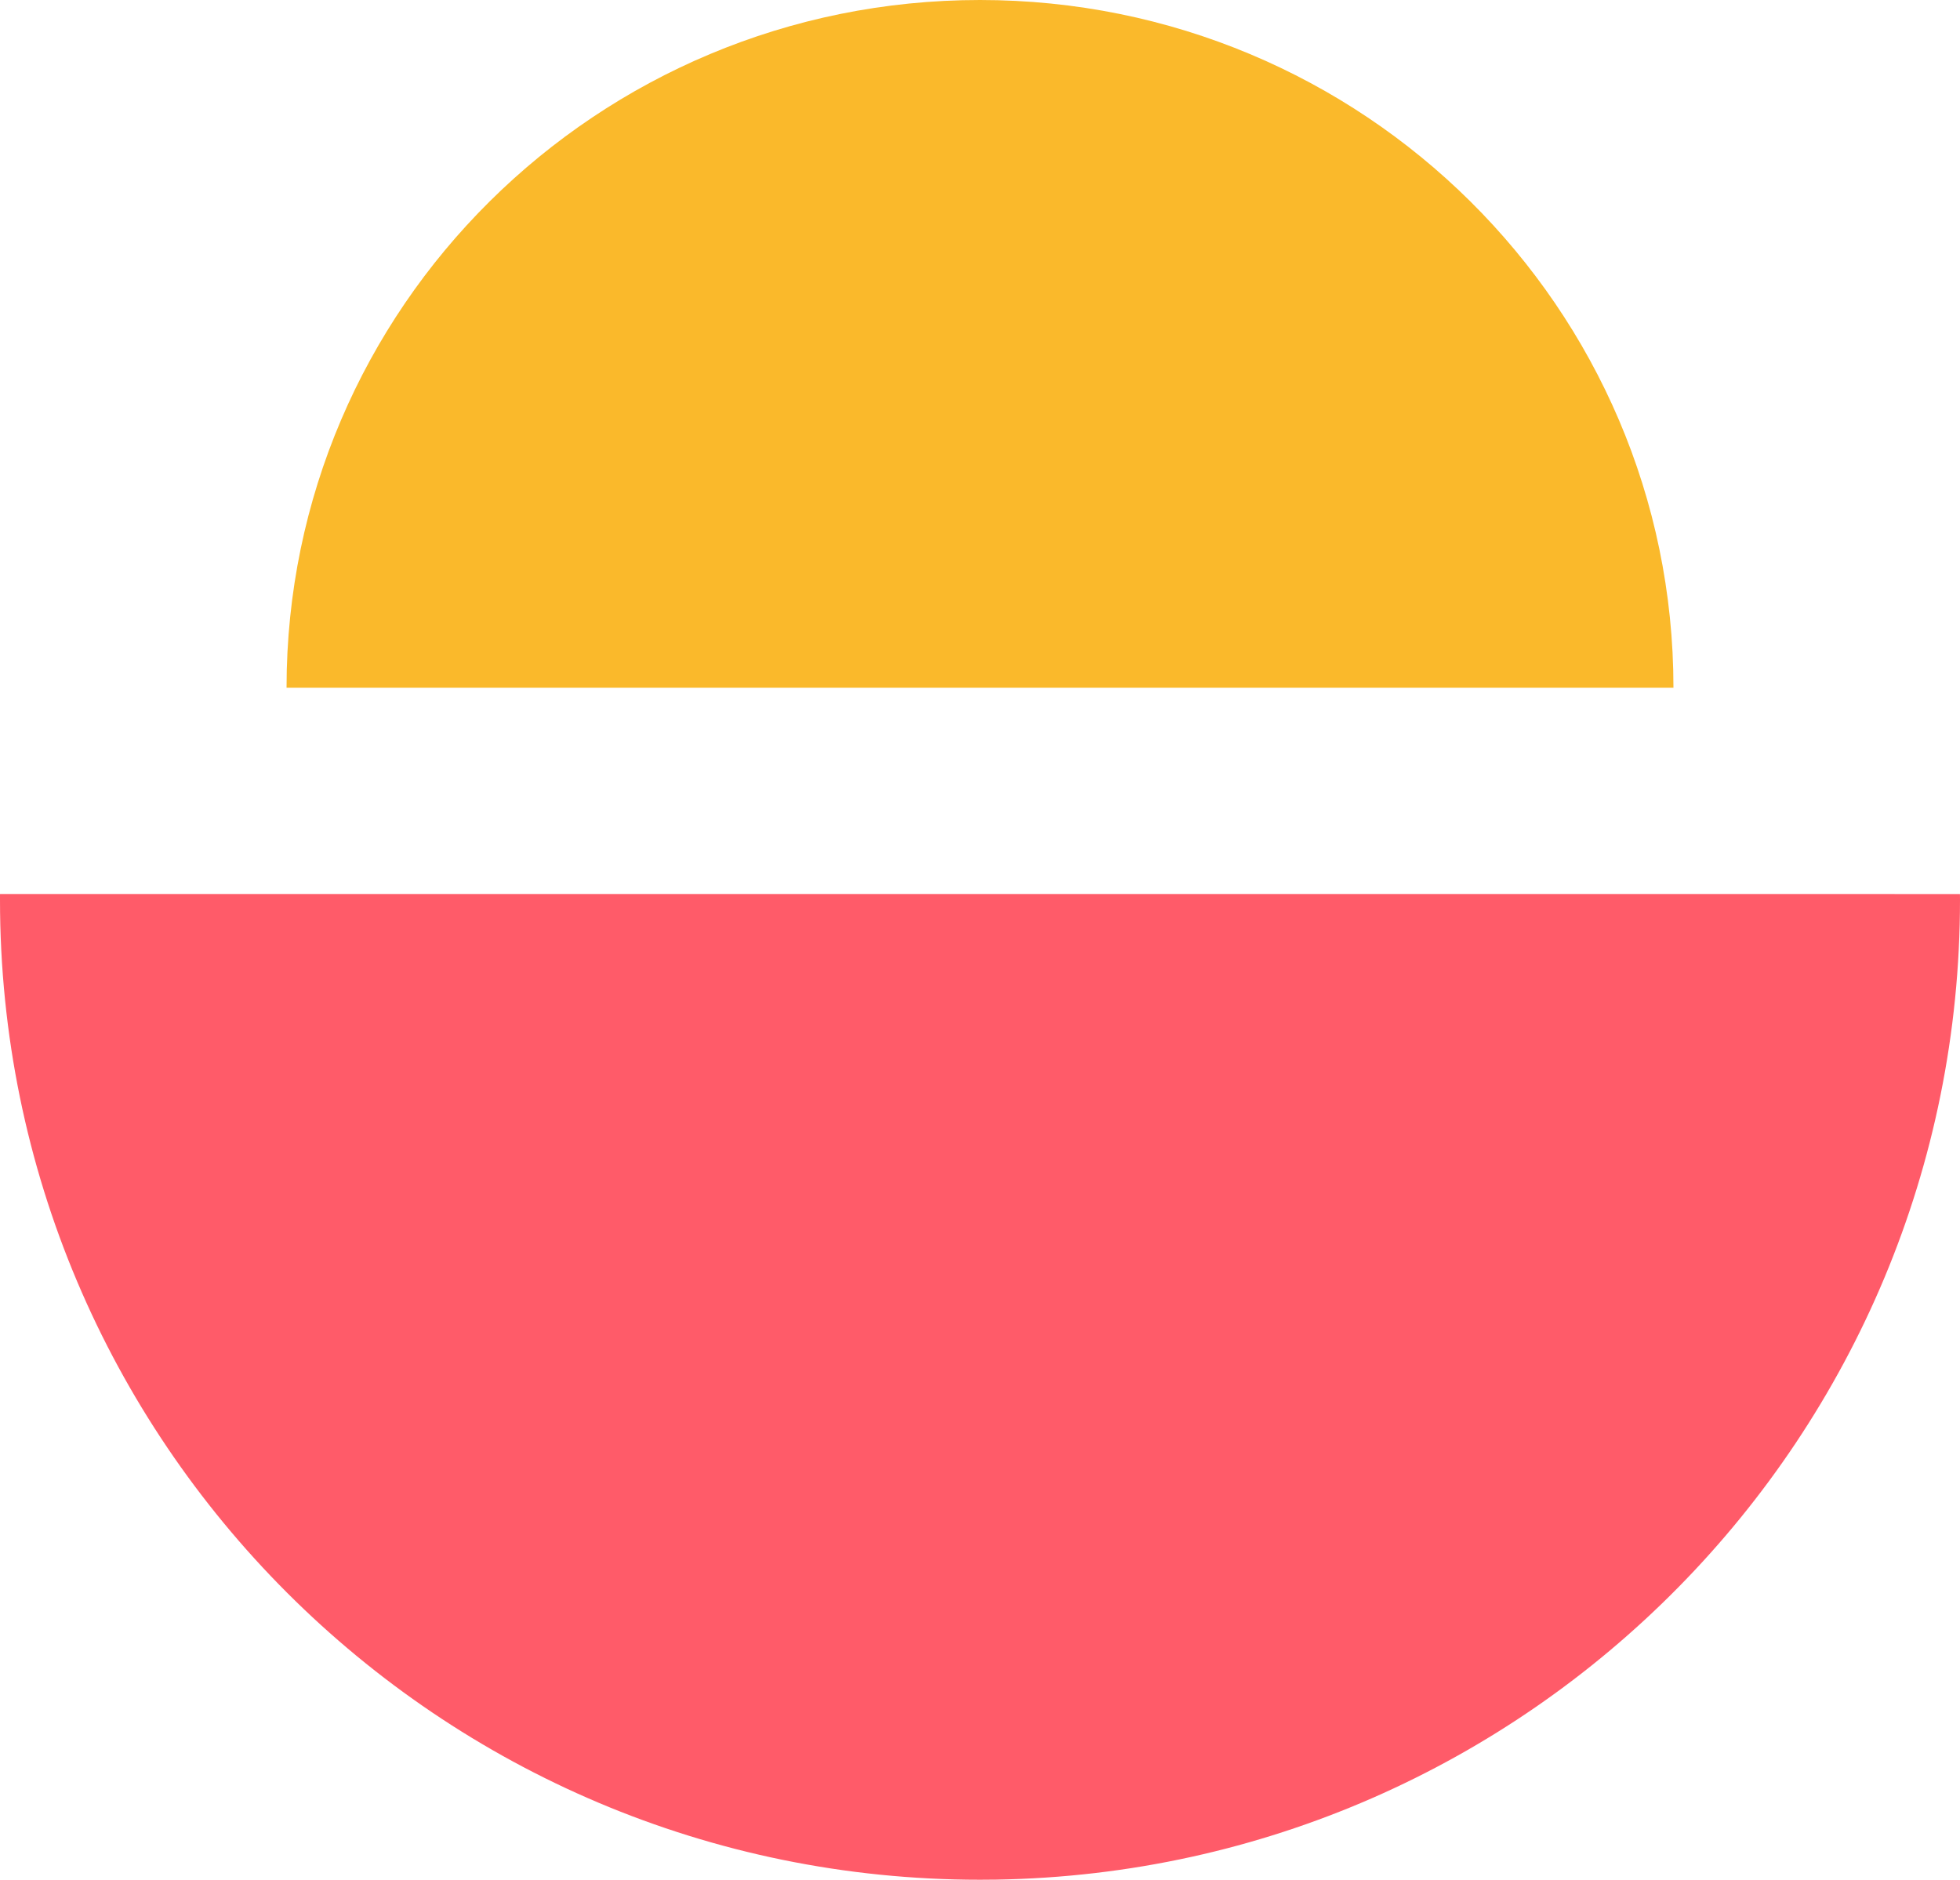 <?xml version="1.0" encoding="UTF-8"?>
<svg width="171px" height="164px" viewBox="0 0 171 164" version="1.1" xmlns="http://www.w3.org/2000/svg" xmlns:xlink="http://www.w3.org/1999/xlink">
    <title>Artboard</title>
    <g id="Artboard" stroke="none" stroke-width="1" fill="none" fill-rule="evenodd">
        <path d="M85.5,78 C132.72,78 171,116.28 171,163.5 C171,163.667 171,163.833 170.999,164 L0.004,163.999 L0,163.5 C0,116.752 37.518,78.766 84.086,78.011 Z" id="Combined-Shape" fill="#FF5B69" transform="translate(85.5, 121) rotate(-180) translate(-85.5, -121) "></path>
        <path d="M85.5,0 C118.913,0 146,26.863 146,60 L146,60 L25,60 C25,26.863 52.087,0 85.5,0 Z" id="Combined-Shape" fill="#FAB92B"></path>
    </g>
</svg>